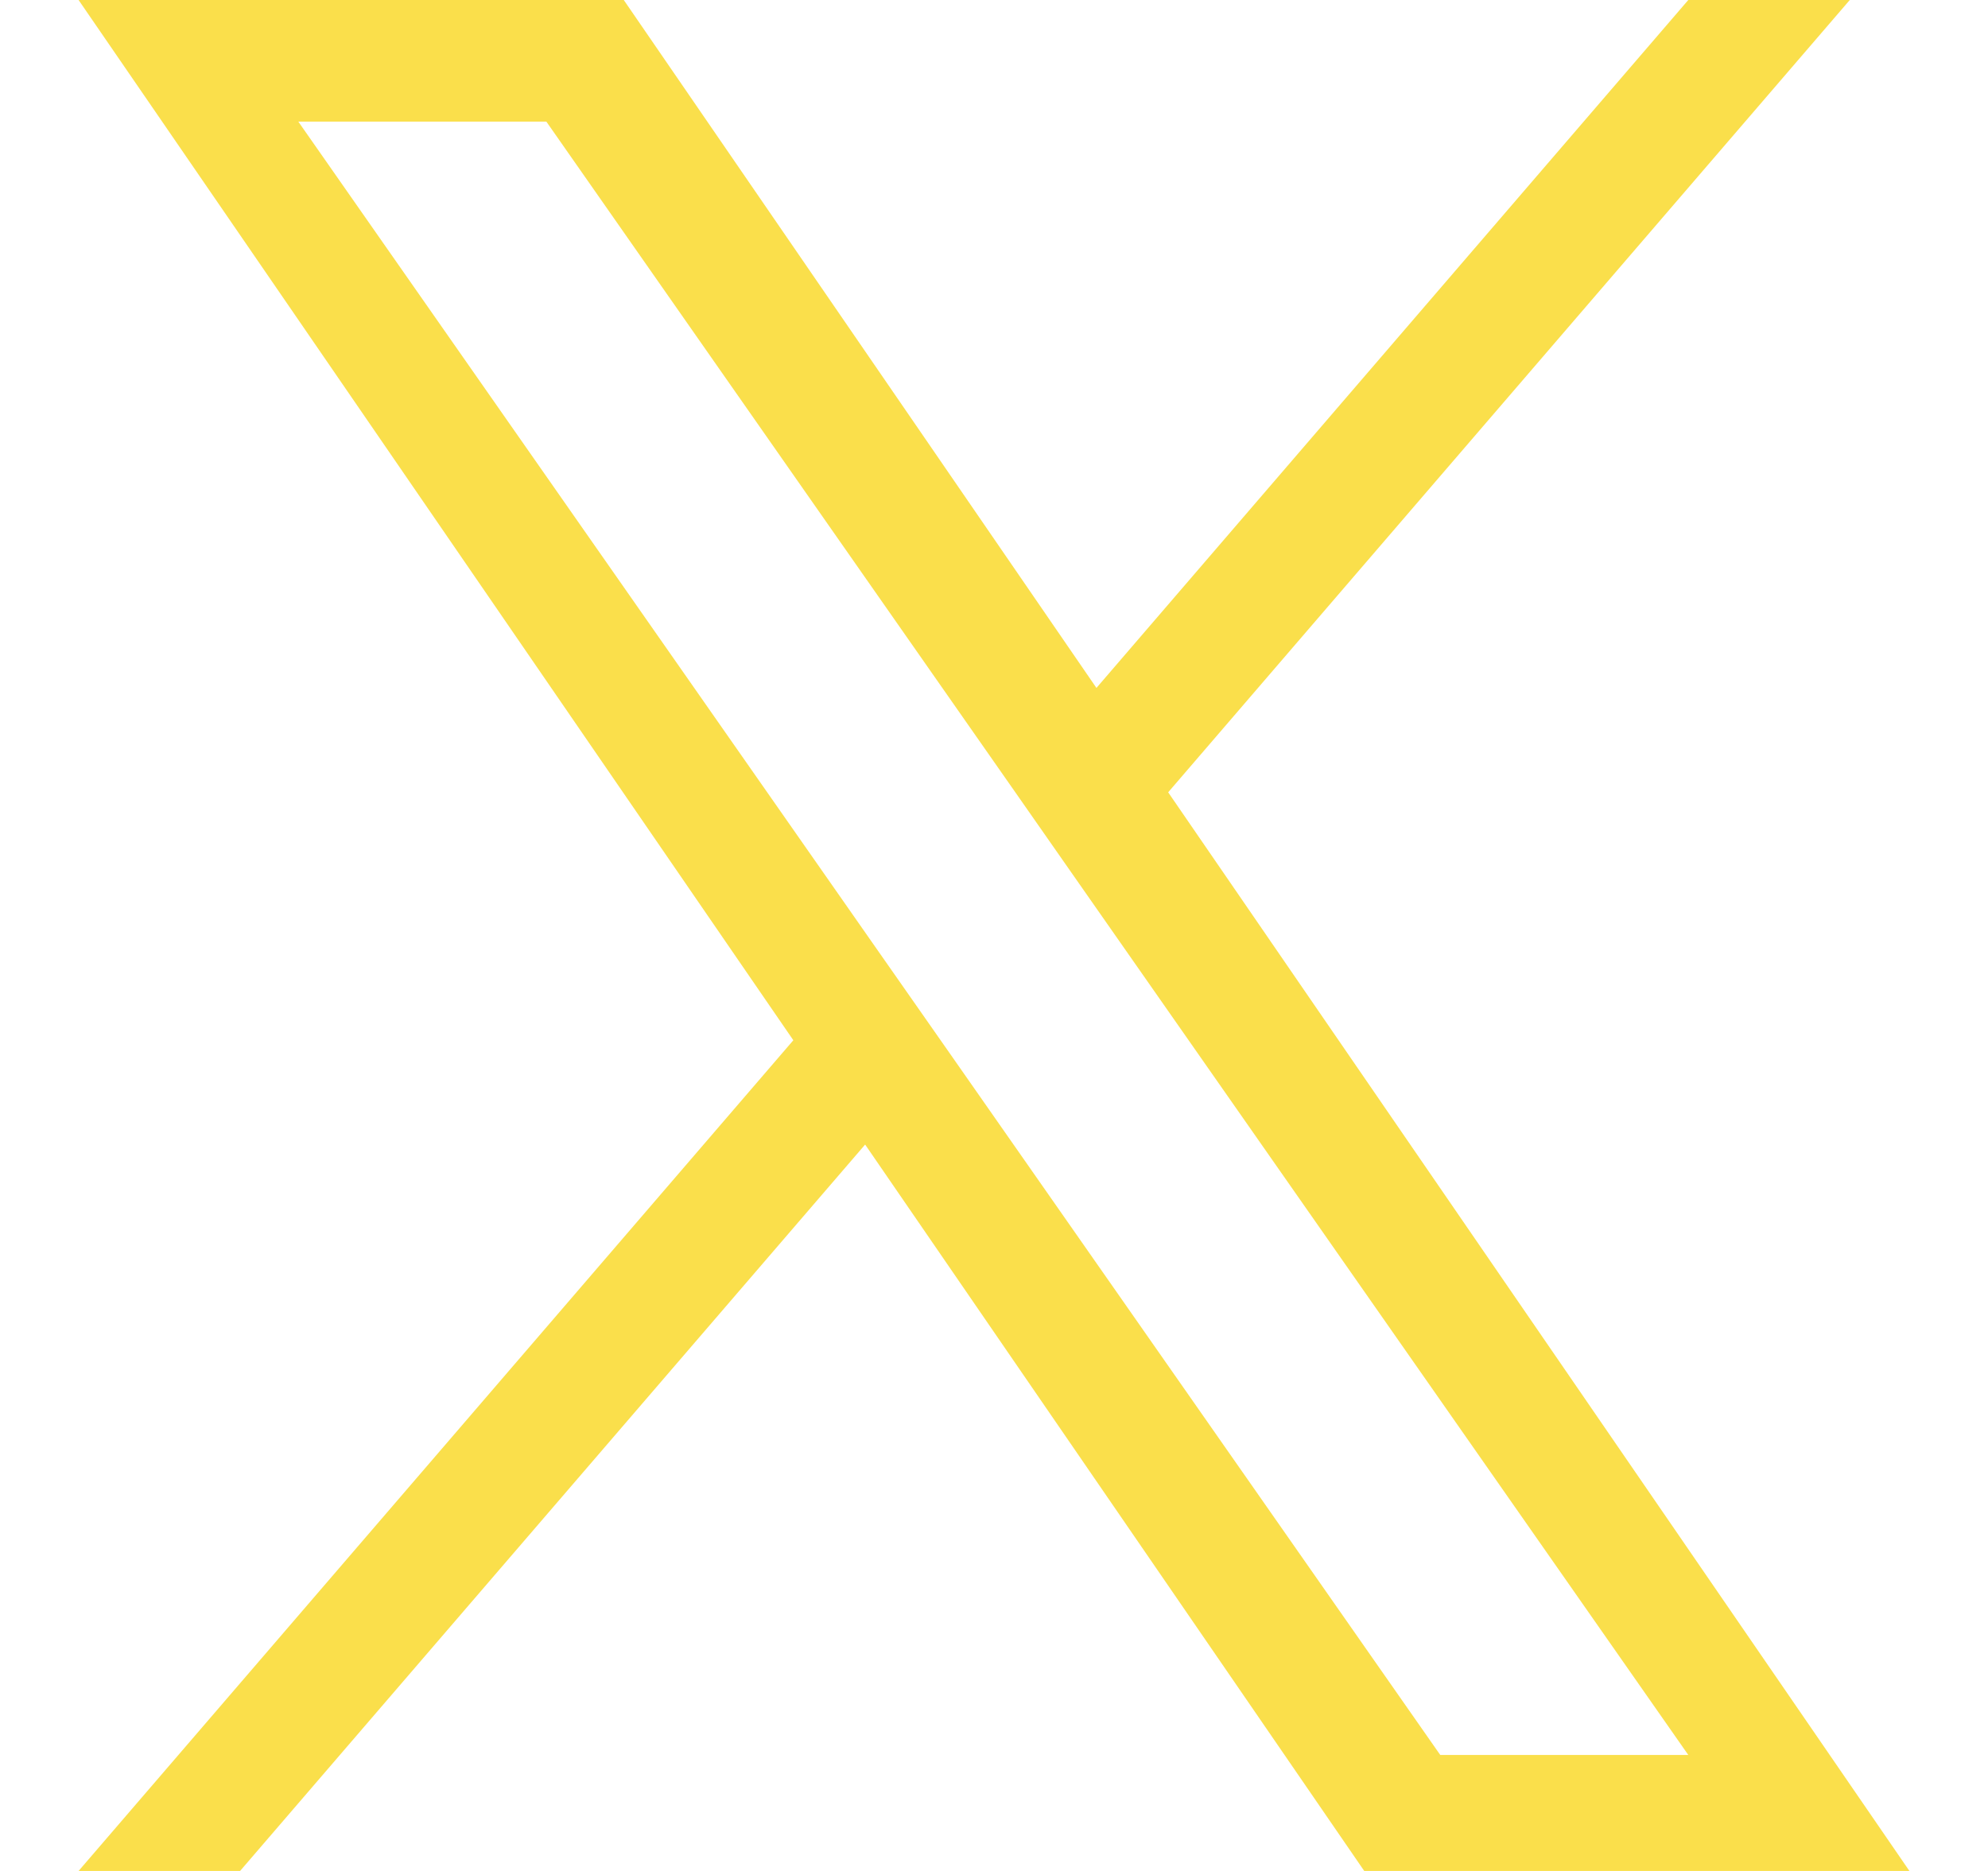 <svg width="17" height="16" viewBox="0 0 17 16" fill="none" xmlns="http://www.w3.org/2000/svg">
<g clip-path="url(#clip0_1028_18939)">
<path d="M9.99 6.775L15.818 0H14.437L9.376 5.883L5.334 0H0.672L6.784 8.896L0.672 16H2.053L7.398 9.788L11.666 16H16.328L9.989 6.775H9.99ZM8.098 8.974L7.478 8.088L2.551 1.04H4.672L8.649 6.728L9.268 7.614L14.437 15.008H12.316L8.098 8.974V8.974Z" fill="#FADF4B"/>
</g>
<defs>
<clipPath id="clip0_1028_18939">
<rect width="16" height="16" fill="white" transform="translate(0.5)"/>
</clipPath>
</defs>
</svg>
